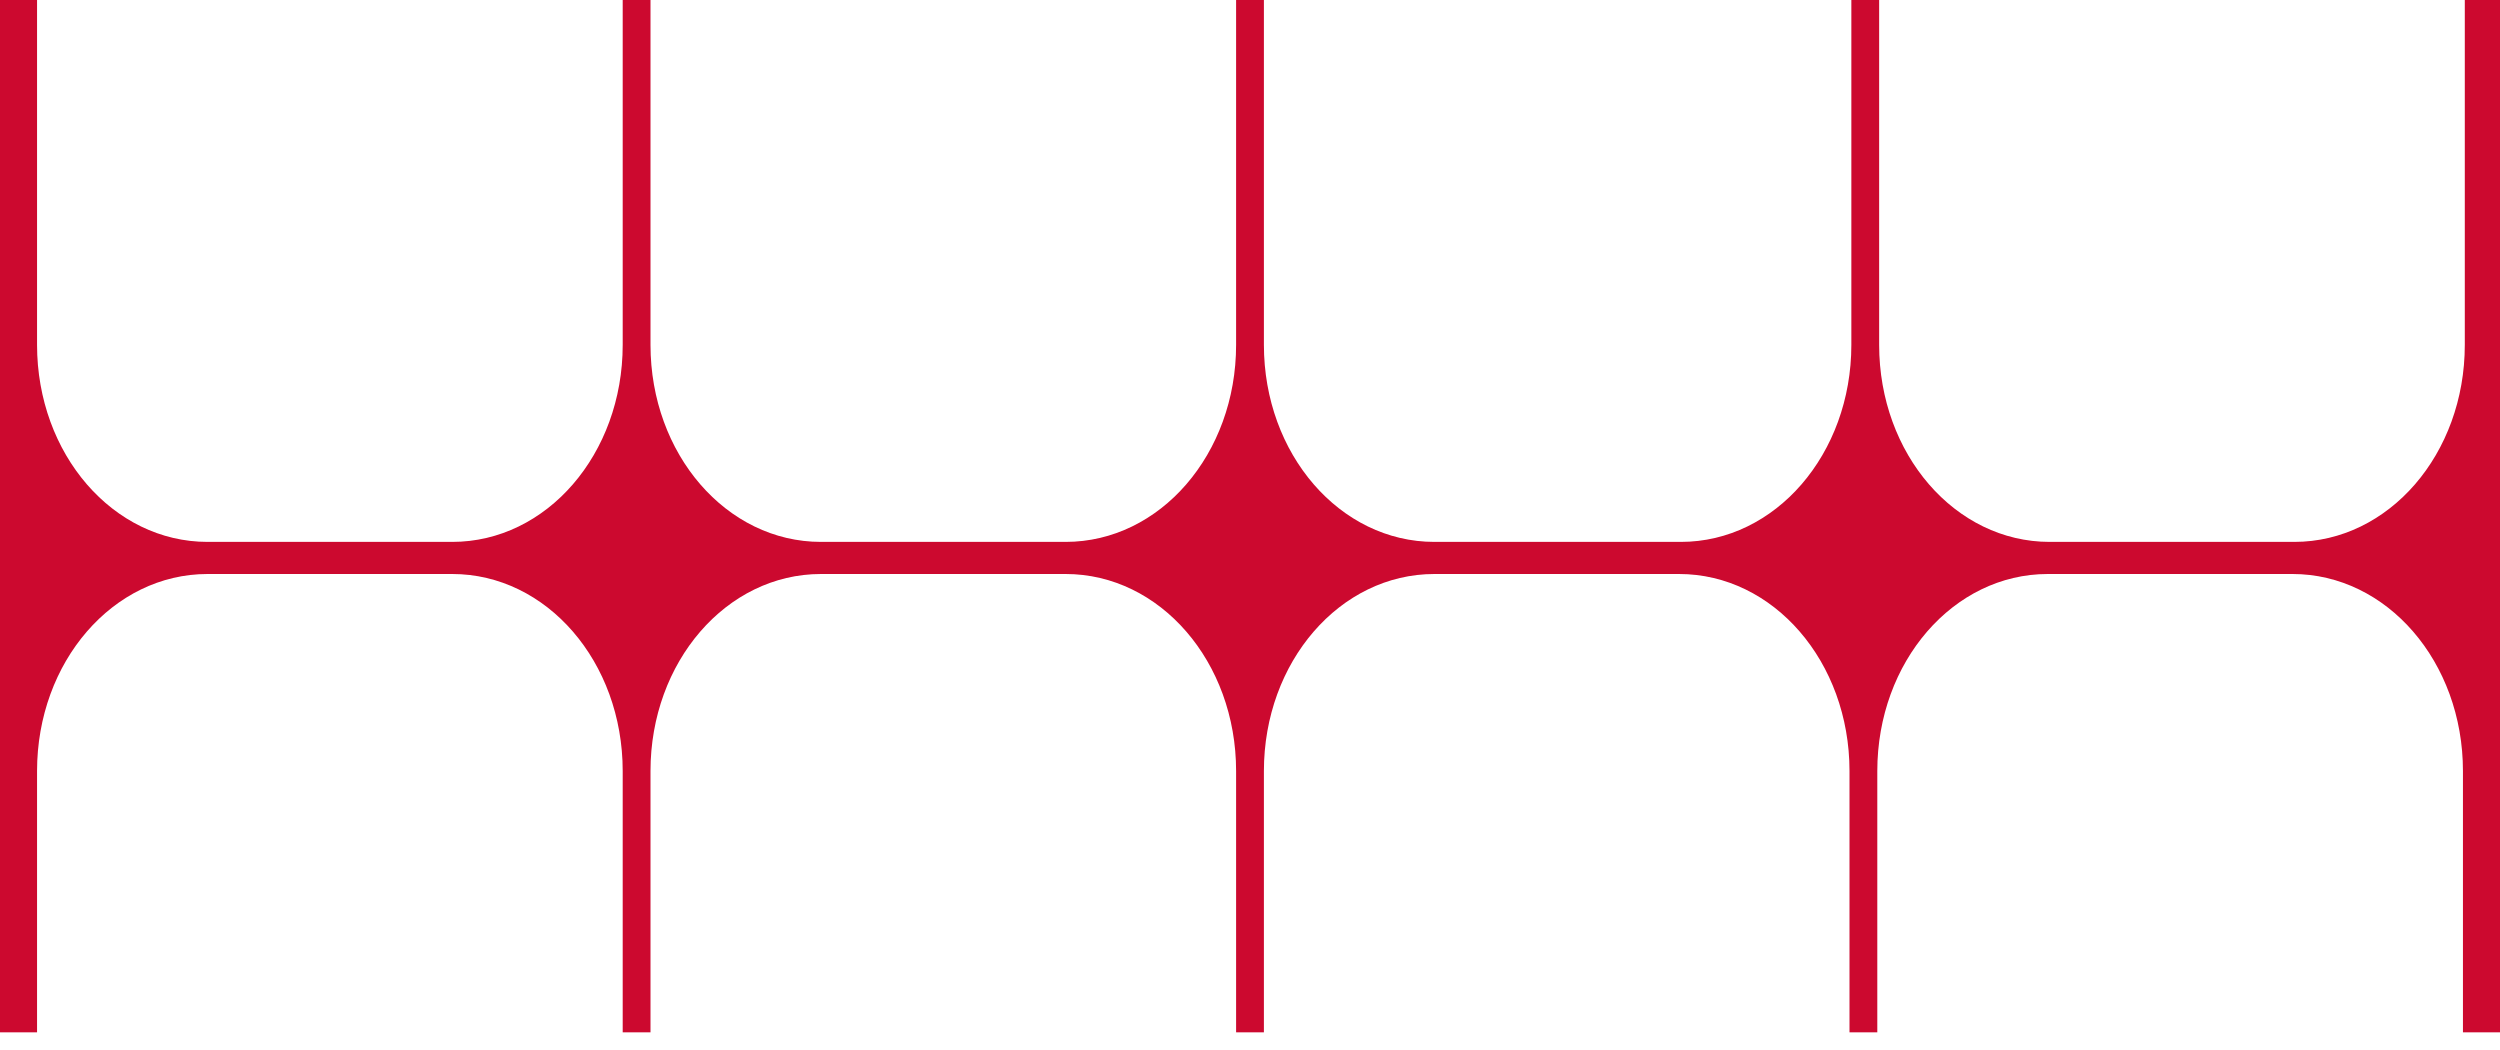 <?xml version="1.0" encoding="UTF-8"?> <svg xmlns="http://www.w3.org/2000/svg" width="50" height="21" viewBox="0 0 50 21" fill="none"><path d="M49.296 0V6.897C49.296 9.081 47.776 10.838 45.886 10.838H40.993C39.103 10.838 37.583 9.081 37.583 6.897V0H37.027V6.897C37.027 9.081 35.508 10.838 33.617 10.838H28.688C26.798 10.838 25.278 9.081 25.278 6.897V0H24.722V6.897C24.722 9.081 23.202 10.838 21.312 10.838H16.419C14.529 10.838 13.01 9.081 13.01 6.897V0H12.454V6.897C12.454 9.081 10.934 10.838 9.044 10.838H4.151C2.261 10.838 0.741 9.081 0.741 6.897V0H0V20.647H0.741V15.421C0.741 13.237 2.261 11.48 4.151 11.48H9.044C10.934 11.48 12.454 13.237 12.454 15.421V20.647H13.01V15.421C13.01 13.237 14.529 11.48 16.419 11.48H21.312C23.202 11.48 24.722 13.237 24.722 15.421V20.647H25.278V15.421C25.278 13.237 26.798 11.48 28.688 11.48H33.581C35.471 11.48 36.99 13.237 36.99 15.421V20.647H37.546V15.421C37.546 13.237 39.066 11.48 40.956 11.48H45.849C47.739 11.48 49.259 13.237 49.259 15.421V20.647H50V0H49.296Z" fill="#CC092F"></path></svg> 
